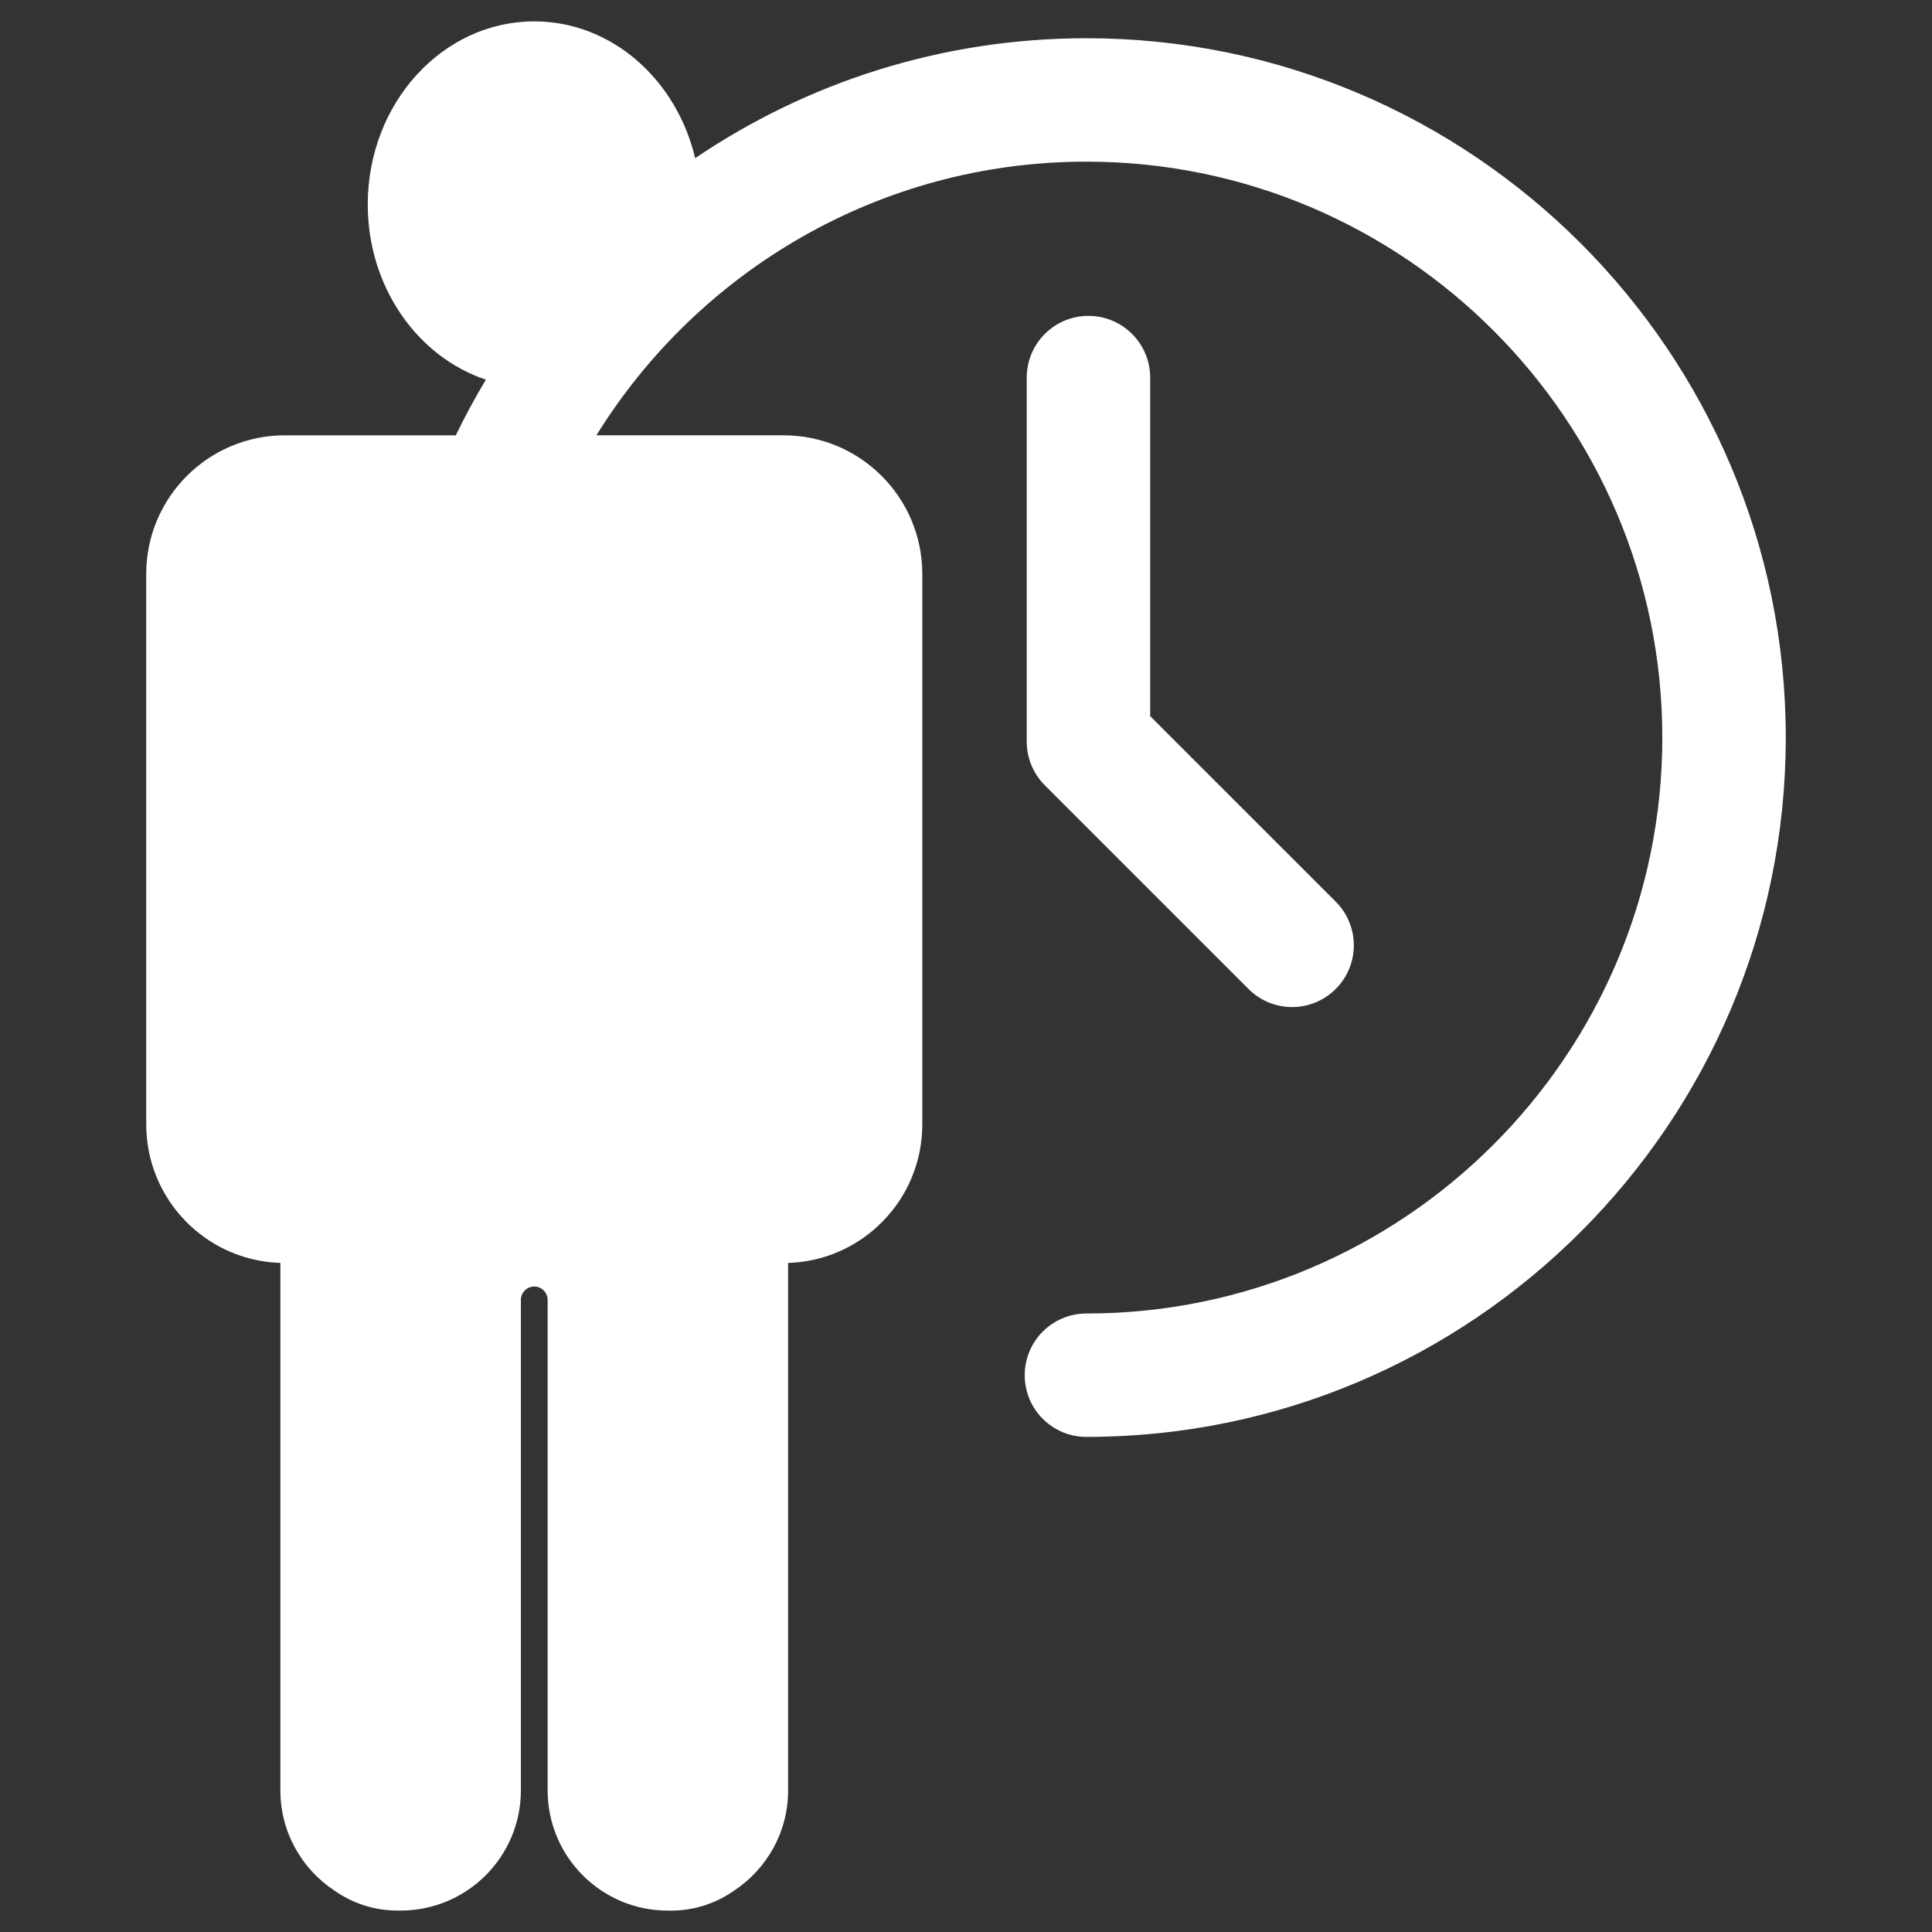 <?xml version="1.0" encoding="utf-8"?>
<!-- Generator: Adobe Illustrator 16.0.0, SVG Export Plug-In . SVG Version: 6.00 Build 0)  -->
<!DOCTYPE svg PUBLIC "-//W3C//DTD SVG 1.1//EN" "http://www.w3.org/Graphics/SVG/1.1/DTD/svg11.dtd">
<svg version="1.1" xmlns="http://www.w3.org/2000/svg" xmlns:xlink="http://www.w3.org/1999/xlink" x="0px" y="0px" width="100px"
	 height="100px" viewBox="0 0 100 100" enable-background="new 0 0 100 100" xml:space="preserve">
<rect x="0" y="0" width="100" height="100" fill="#333333" stroke="none"/>
<g id="Layer_1" display="none">
	<g display="inline">
		<g>
			<path fill="#FFFFFF" d="M89.192,28.81H68.438v12.202h21.084v8.471H68.438v7.819h21.084v8.47H68.438v7.817h21.084v8.473H68.438
				v13.772H98.75V38.366C98.75,33.088,94.471,28.81,89.192,28.81z"/>
		</g>
		<path fill="#FFFFFF" d="M50.376,3.579H10.922c-5.277,0-9.557,4.278-9.557,9.555v82.7h58.567v-82.7
			C59.933,7.857,55.653,3.579,50.376,3.579z M25.925,67.401H14.849V56.324h11.077V67.401z M25.925,48.179H14.849V37.103h11.077
			V48.179z M25.925,28.958H14.849V17.882h11.077V28.958z M46.45,67.401H35.374V56.324H46.45V67.401z M46.45,48.179H35.374V37.103
			H46.45V48.179z M46.45,28.958H35.374V17.882H46.45V28.958z"/>
	</g>
</g>
<g id="Layer_2" display="none">
	<g display="inline">
		<path fill="#FFFFFF" d="M50.001,99.018c26.68,0,48.305-21.628,48.305-48.305H1.695C1.695,77.39,23.322,99.018,50.001,99.018z
			 M75.159,53.868h16.704c-0.562,7.522-3.102,14.5-7.117,20.401c-3.548-3.252-7.442-5.909-11.563-7.982
			C74.259,62.331,74.937,58.176,75.159,53.868z M80.8,79.221c-6.081,6.564-14.227,11.181-23.396,12.819
			c5.894-5.094,10.669-11.855,13.787-19.712C74.647,74.17,77.871,76.484,80.8,79.221z M53.156,53.868H68.85
			c-0.2,3.392-0.738,6.702-1.55,9.895c-4.579-1.629-9.344-2.582-14.144-2.872V53.868z M53.156,67.189
			c4.218,0.291,8.324,1.148,12.224,2.558c-2.729,6.972-6.923,13.063-12.224,17.614V67.189z M46.845,87.361
			c-5.301-4.551-9.494-10.643-12.223-17.614c3.898-1.406,8.005-2.267,12.223-2.558V87.361z M46.845,53.868v7.022
			c-4.799,0.29-9.564,1.243-14.144,2.872c-0.812-3.192-1.349-6.503-1.55-9.895H46.845z M42.597,92.04
			c-9.169-1.639-17.315-6.255-23.396-12.819c2.928-2.736,6.152-5.051,9.607-6.893C31.929,80.185,36.704,86.946,42.597,92.04z
			 M26.818,66.287c-4.119,2.073-8.016,4.73-11.563,7.982c-4.016-5.901-6.556-12.879-7.119-20.401h16.705
			C25.065,58.176,25.743,62.331,26.818,66.287z"/>
		<ellipse fill="#FFFFFF" cx="50.001" cy="15.054" rx="9.987" ry="11.547"/>
		<path fill="#FFFFFF" d="M26.439,46.573h47.123c0-4.366-1.645-8.333-4.331-11.361h29.075c0-7.4-5.896-13.412-13.249-13.622
			l-3.745,6.097l-0.416-3.515l0.976-2.847h-4.583l0.976,2.847l-0.415,3.515l-3.746-6.097c-5.626,0.16-10.389,3.723-12.323,8.701
			c-1.543-0.51-3.185-0.808-4.888-0.858l-4.713,7.671l-0.521-4.421l1.228-3.585h-5.767l1.228,3.585l-0.523,4.421l-4.714-7.671
			c-1.704,0.05-3.344,0.348-4.888,0.858c-1.932-4.979-6.696-8.541-12.322-8.701l-3.746,6.097l-0.415-3.515l0.976-2.847h-4.584
			l0.977,2.847l-0.416,3.515l-3.747-6.097C7.594,21.8,1.695,27.812,1.695,35.212h29.077C28.084,38.239,26.439,42.207,26.439,46.573z
			"/>
		<ellipse fill="#FFFFFF" cx="20.423" cy="10.16" rx="7.937" ry="9.178"/>
		<ellipse fill="#FFFFFF" cx="79.58" cy="10.16" rx="7.937" ry="9.178"/>
	</g>
</g>
<g id="Layer_3" display="none">
	<g display="inline">
		<path fill="#FFFFFF" d="M50.184,1.295L1.104,40.748h98.161L50.184,1.295z M50.184,33.198c-4.011,0-7.262-3.252-7.262-7.263
			s3.251-7.263,7.262-7.263c4.012,0,7.263,3.251,7.263,7.263S54.196,33.198,50.184,33.198z"/>
		<polygon fill="#FFFFFF" points="94.047,77.629 6.321,77.629 6.321,83.895 1.765,83.895 1.765,98.705 98.604,98.705 98.604,83.895 
			94.047,83.895 		"/>
		<rect x="12.161" y="45.375" fill="#FFFFFF" width="11.107" height="27.129"/>
		<rect x="30.104" y="45.375" fill="#FFFFFF" width="11.108" height="27.129"/>
		<rect x="59.157" y="45.375" fill="#FFFFFF" width="11.107" height="27.129"/>
		<rect x="77.101" y="45.375" fill="#FFFFFF" width="11.107" height="27.129"/>
	</g>
</g>
<g id="Layer_4">
	<g>
		<path fill="#FFFFFF" d="M56.232,1.979c-7.496,0-14.465,2.291-20.25,6.208c-0.966-4.071-4.323-7.08-8.329-7.08
			c-4.76,0-8.618,4.242-8.618,9.477c0,4.276,2.575,7.887,6.114,9.067c-0.559,0.935-1.081,1.894-1.556,2.881h-8.847
			c-3.964,0-7.178,3.214-7.178,7.179v28.491c0,0.479,0.049,0.944,0.139,1.396c0.001,0.01,0.002,0.02,0.003,0.031
			c0.09,0.444,0.224,0.872,0.391,1.282c0.006,0.016,0.011,0.03,0.016,0.044c0.17,0.408,0.378,0.796,0.618,1.162
			c0.008,0.012,0.015,0.025,0.022,0.038c0.243,0.367,0.521,0.71,0.826,1.025c0.006,0.008,0.011,0.016,0.019,0.021
			c0.311,0.319,0.651,0.61,1.017,0.867c0.001,0,0.002,0.003,0.003,0.003c1.107,0.778,2.441,1.249,3.884,1.296
			c0,0,0.004,0.001,0.006,0.001v27.298c0,2.171,1.113,4.076,2.796,5.19c0.923,0.647,2.042,1.034,3.257,1.034h0.172
			c3.438,0,6.224-2.786,6.224-6.225v-22.93V67.25c0.022-0.367,0.319-0.66,0.692-0.66s0.673,0.294,0.692,0.662v2.484v22.932
			c0,3.438,2.786,6.225,6.224,6.225h0.172c1.213,0,2.332-0.387,3.255-1.034c1.684-1.113,2.797-3.02,2.797-5.19V65.37
			c0.002,0,0.005-0.001,0.006-0.001c1.444-0.047,2.778-0.518,3.884-1.296l0.004-0.003c0.365-0.257,0.706-0.548,1.017-0.867
			c0.008-0.006,0.013-0.014,0.019-0.021c0.306-0.315,0.583-0.658,0.826-1.025c0.008-0.013,0.015-0.026,0.024-0.038
			c0.238-0.366,0.447-0.753,0.616-1.161c0.006-0.015,0.01-0.031,0.016-0.046c0.167-0.409,0.301-0.839,0.391-1.281
			c0.001-0.012,0.002-0.021,0.004-0.031c0.09-0.452,0.138-0.918,0.138-1.396V29.711c0-3.965-3.214-7.179-7.178-7.179h-9.69
			c5.259-8.493,14.658-14.165,25.36-14.165c16.438,0,29.811,13.373,29.811,29.81S72.67,67.987,56.232,67.987
			c-1.764,0-3.193,1.43-3.193,3.193c0,1.765,1.43,3.194,3.193,3.194c19.961,0,36.199-16.238,36.199-36.198
			C92.432,18.217,76.193,1.979,56.232,1.979z"/>
		<path fill="#FFFFFF" d="M56.338,16.35c-1.764,0-3.194,1.43-3.194,3.194v18.845c0,0.847,0.337,1.66,0.937,2.258l10.541,10.541
			c0.623,0.624,1.439,0.937,2.258,0.937c0.816,0,1.635-0.313,2.258-0.937c1.248-1.248,1.248-3.269,0-4.517l-9.605-9.604V19.543
			C59.531,17.779,58.102,16.35,56.338,16.35z"/>
	</g>
</g>
<g id="Layer_5" display="none">
	<g display="inline">
		<ellipse fill="#FFFFFF" cx="50.002" cy="29.306" rx="20.692" ry="23.929"/>
		<path fill="#FFFFFF" d="M64.28,59.104l-9.769,15.896l-1.079-9.164l2.54-7.426H44.026l2.546,7.426l-1.082,9.164l-9.77-15.896
			C16.554,59.65,1.172,75.322,1.172,94.623h97.656C98.828,75.322,83.446,59.65,64.28,59.104z"/>
	</g>
</g>
</svg>
